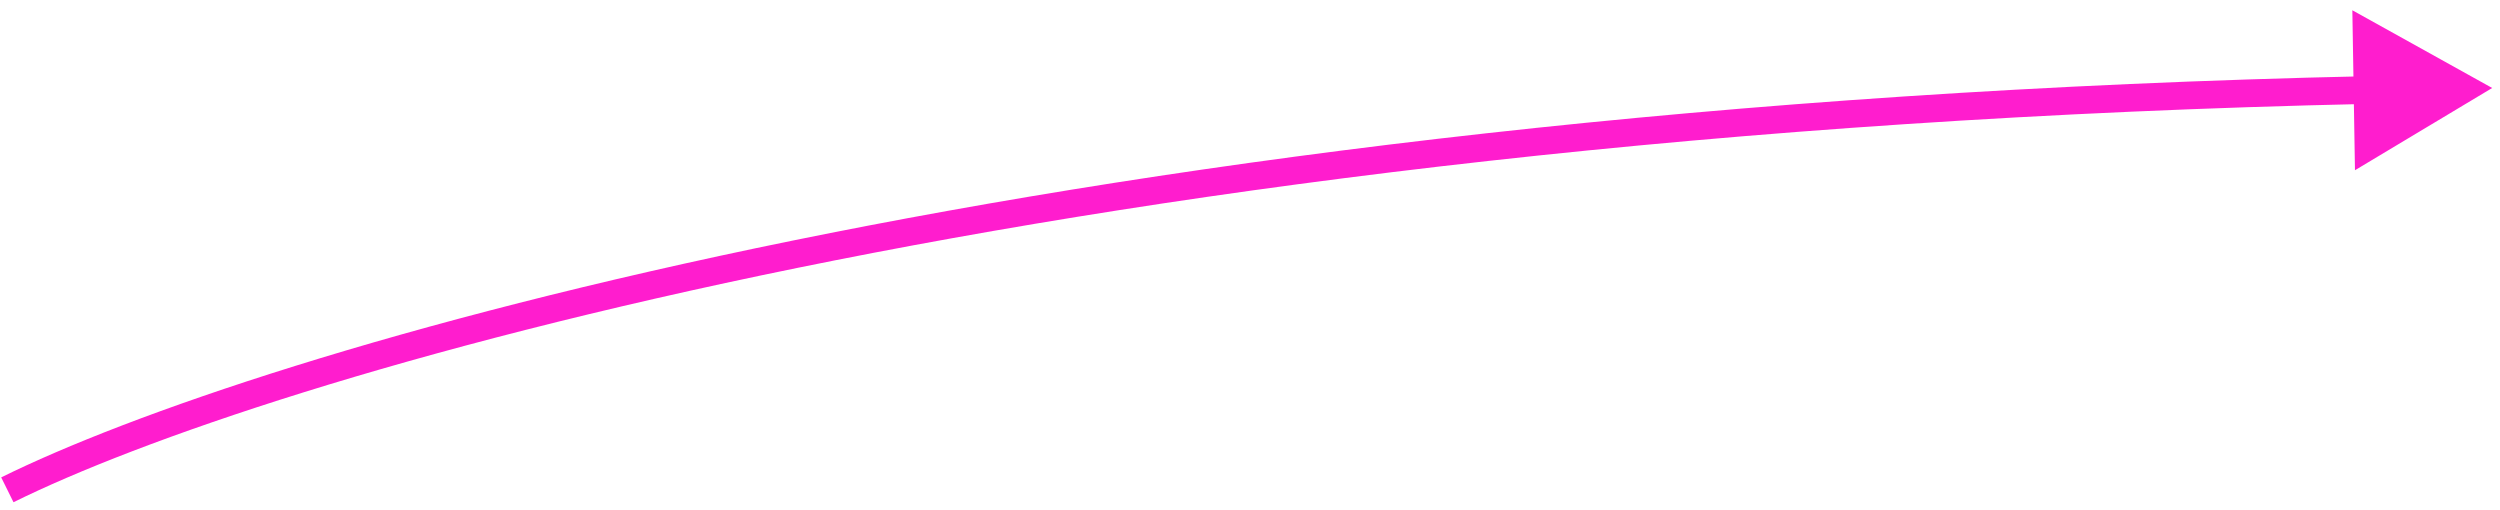 <?xml version="1.0" encoding="UTF-8"?> <svg xmlns="http://www.w3.org/2000/svg" width="206" height="42" viewBox="0 0 206 42" fill="none"><path d="M205.357 7.25L193.833 0.846L194.049 14.028L205.357 7.25ZM1.112 41.384C21.531 31.277 88.437 10.909 195.113 8.56L195.062 6.277C88.188 8.631 20.919 29.032 0.099 39.337L1.112 41.384Z" fill="#FF1DCE"></path></svg> 